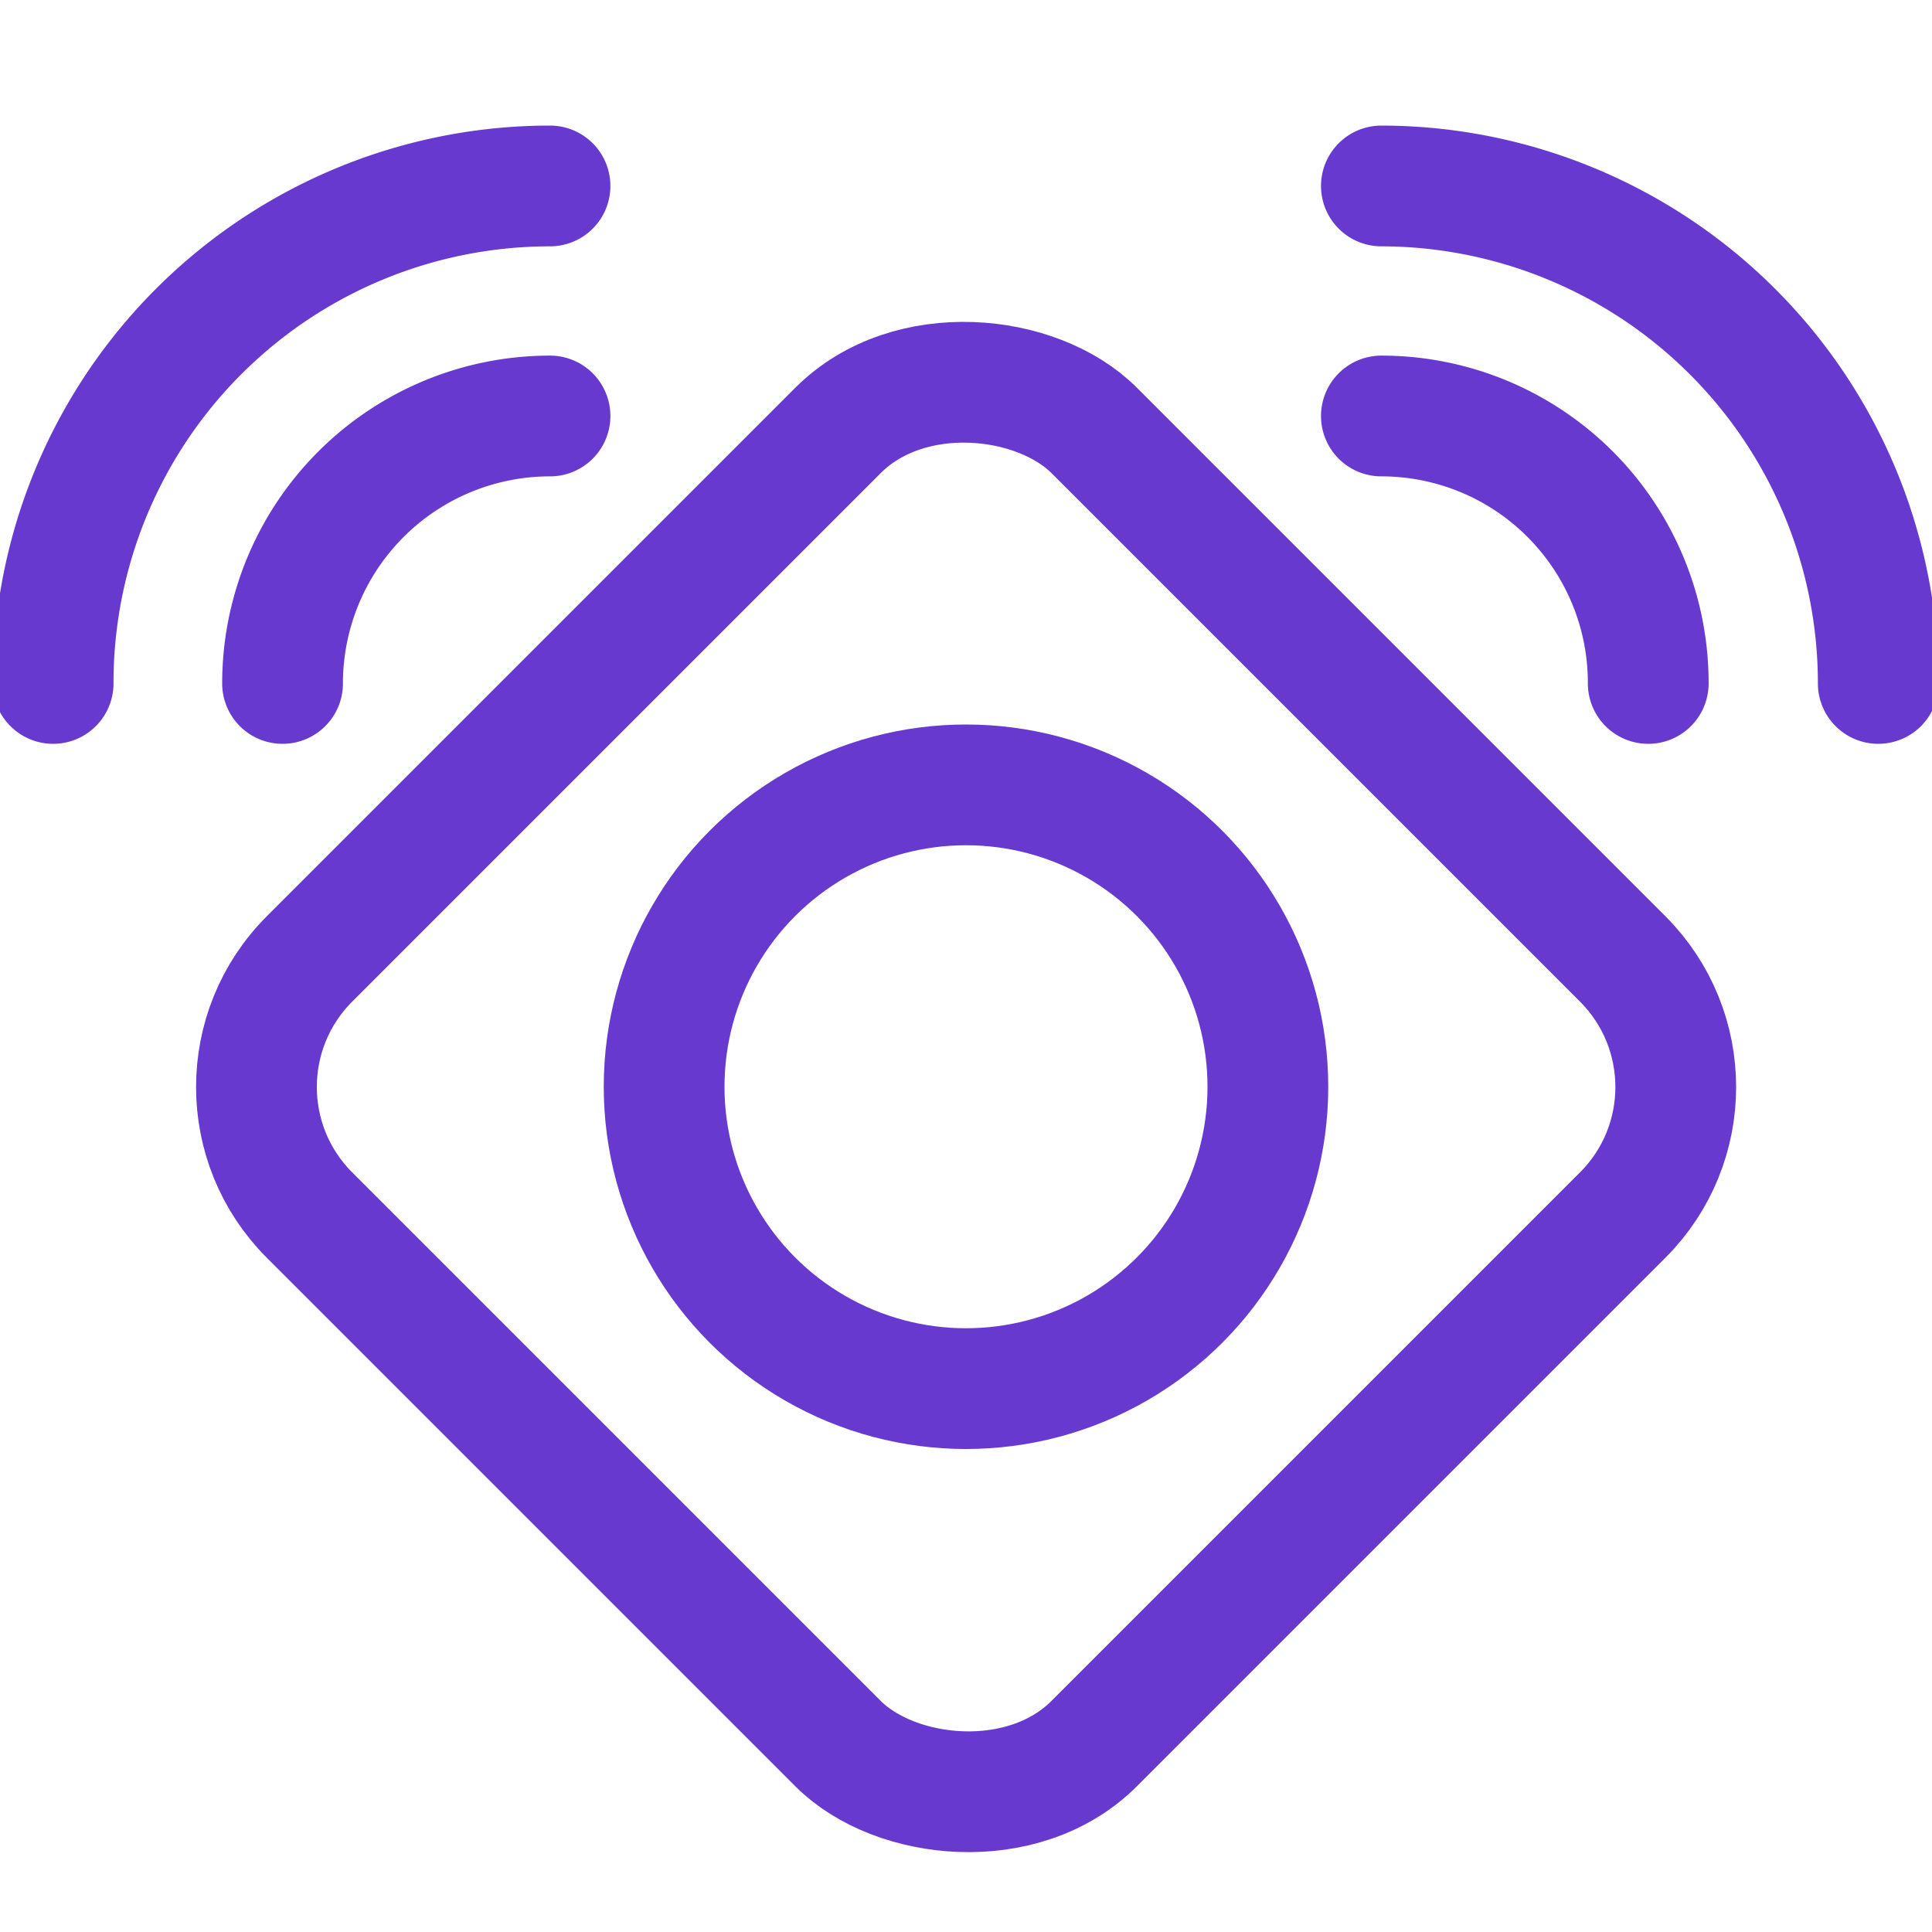 <svg id="Layer_2" data-name="Layer 2" xmlns="http://www.w3.org/2000/svg" viewBox="0 0 32 32"><defs><style>.cls-1{fill:none;stroke:#6839cf;stroke-linecap:round;stroke-linejoin:round;stroke-width:2px;}</style></defs><title>Stereo</title><path class="cls-1" d="M9.11,3.08A8.23,8.23,0,0,0,.88,11.32"/><path class="cls-1" d="M9.11,6.89a4.43,4.43,0,0,0-4.43,4.43"/><path class="cls-1" d="M22.88,3.08a8.24,8.24,0,0,1,8.23,8.24"/><path class="cls-1" d="M22.88,6.89a4.42,4.42,0,0,1,4.42,4.43"/><rect class="cls-1" x="6.81" y="8.81" width="18.38" height="18.38" rx="3" ry="3" transform="translate(-8.04 16.59) rotate(-45)"/><circle class="cls-1" cx="16" cy="18" r="5"/></svg>